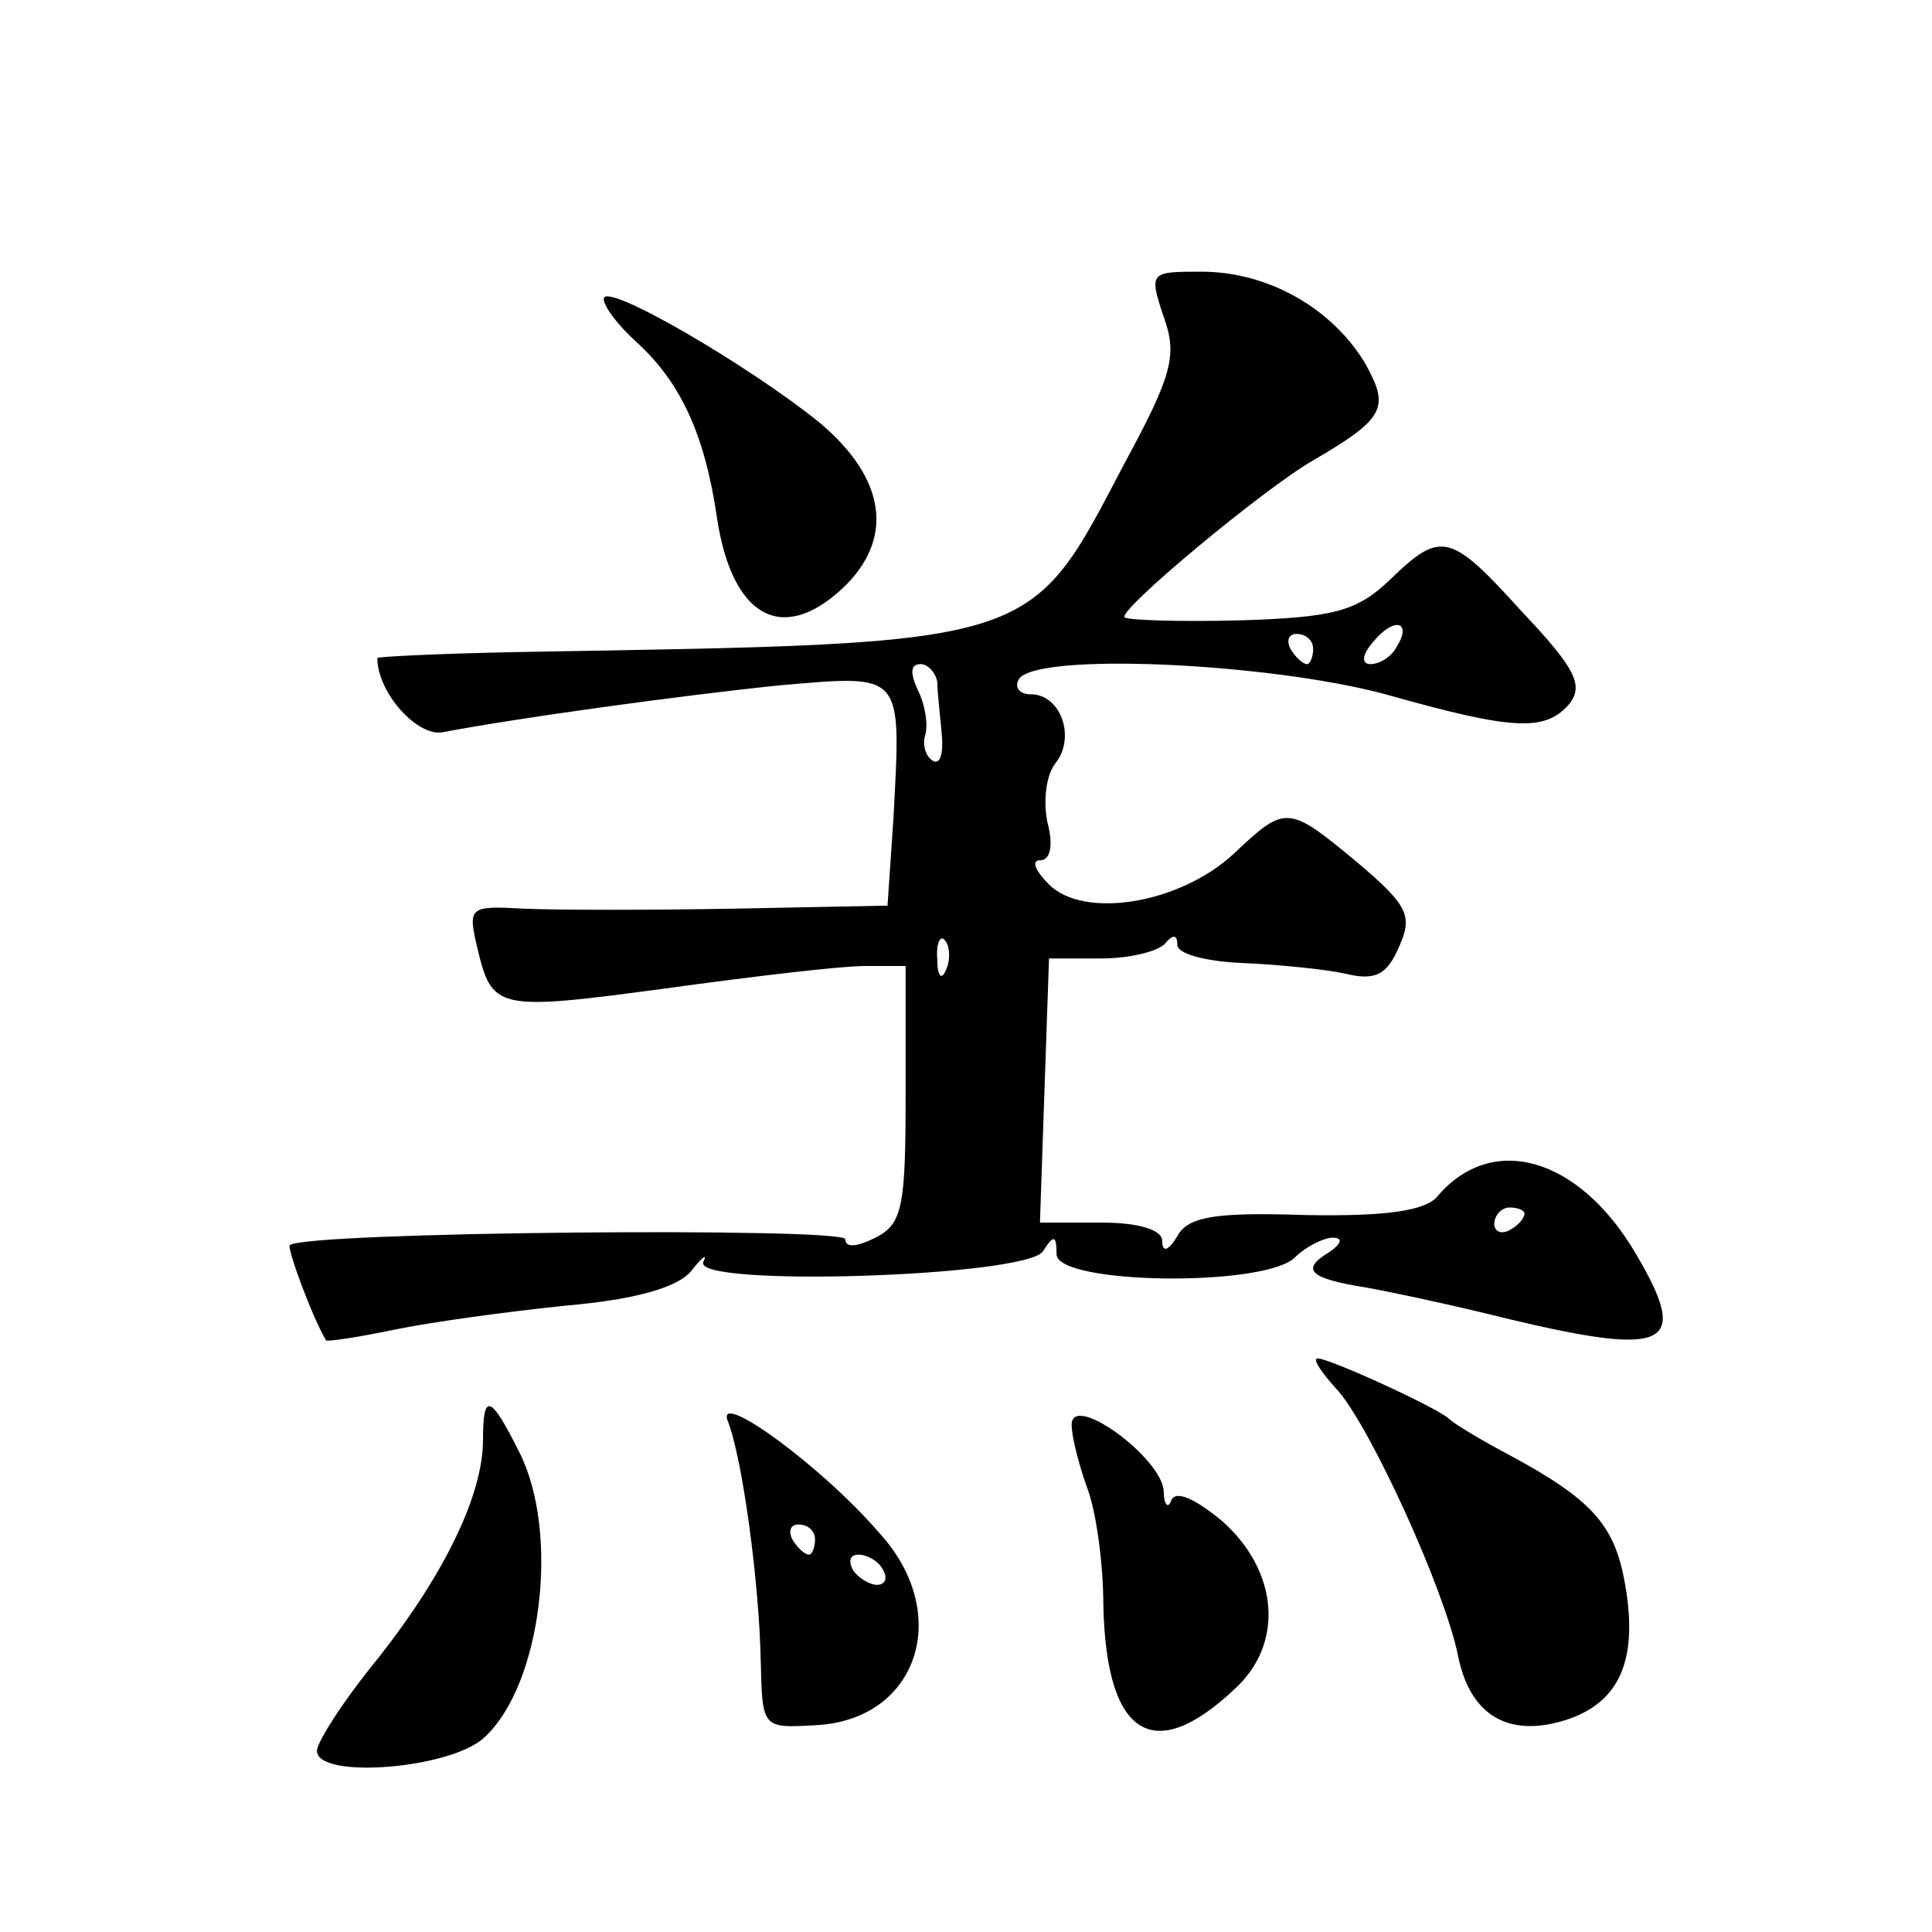 <?xml version="1.0" standalone="no"?>
<!DOCTYPE svg PUBLIC "-//W3C//DTD SVG 20010904//EN"
 "http://www.w3.org/TR/2001/REC-SVG-20010904/DTD/svg10.dtd">
<svg version="1.0" xmlns="http://www.w3.org/2000/svg"
 width="128pt" height="128pt" viewBox="0 0 128 128"
 preserveAspectRatio="xMidYMid meet">
<g transform="translate(0,128) scale(0.1,-0.1)"
fill="#0" stroke="none">
<path d="M771 1070 c9 -25 6 -38 -26 -97 -64 -122 -55 -119 -402 -125 -51 -1 -93
-3 -93 -4 0 -23 27 -53 44 -49 47 9 155 24 223 31 82 7 80 9 75 -87 l-4 -59 -101
-2 c-56 -1 -119 -1 -140 0 -36 2 -37 1 -31 -25 10 -42 12 -43 124 -28 58 8 117
15 133 15 l27 0 0 -85 c0 -74 -2 -86 -20 -95 -12 -6 -20 -7 -20 -1 0 8 -359 5 -368
-4 -2 -2 15 -48 24 -63 1 -1 21 2 45 7 24 5 75 12 114 16 46 4 74 12 83 23 7 9
11 12 8 6 -8 -17 214 -10 225 7 7 11 9 11 9 -2 0 -20 138 -22 158 -2 7 7 19 13
25 13 7 0 6 -4 -3 -10 -18 -11 -13 -17 25 -23 17 -3 59 -12 95 -21 105 -25 120
-18 84 43 -38 65 -96 81 -132 38 -8 -9 -33 -13 -87 -12 -60 2 -78 -1 -85 -14 -6
-10 -10 -11 -10 -3 0 7 -15 12 -40 12 l-41 0 3 88 3 87 35 0 c19 0 38 5 42 10 5
6 8 6 8 -1 0 -6 19 -11 43 -12 23 -1 54 -4 68 -7 20 -5 28 -1 36 18 9 20 6 27 -27
55 -47 39 -48 39 -83 6 -36 -33 -99 -43 -122 -20 -9 9 -12 16 -6 16 7 0 9 10 5
25 -3 14 -1 31 5 39 14 17 4 46 -16 46 -8 0 -11 5 -8 10 11 18 165 11 243 -10 85
-24 106 -25 122 -6 9 12 4 23 -31 60 -48 53 -54 55 -88 22 -22 -21 -37 -25 -99
-27 -40 -1 -74 0 -77 2 -4 5 92 85 125 104 48 28 51 35 34 65 -22 36 -64 60 -108
60 -34 0 -35 0 -25 -30z m154 -219 c-3 -6 -11 -11 -17 -11 -6 0 -6 6 2 15 14 17
26 13 15 -4z m-55 -1 c0 -5 -2 -10 -4 -10 -3 0 -8 5 -11 10 -3 6 -1 10 4 10 6 0
11 -4 11 -10z m-249 -22 c0 -7 2 -23 3 -35 1 -12 -1 -20 -6 -17 -5 3 -7 11 -5 17
2 7 0 20 -5 30 -5 11 -5 17 2 17 5 0 10 -6 11 -12z m6 -190 c-3 -8 -6 -5 -6 6 -1
11 2 17 5 13 3 -3 4 -12 1 -19z m383 -162 c0 -3 -4 -8 -10 -11 -5 -3 -10 -1 -10
4 0 6 5 11 10 11 6 0 10 -2 10 -4z M400 1082 c0 -5 9 -17 21 -28 30 -27 46 -62
54 -117 10 -66 43 -84 83 -47 35 33 29 73 -15 110 -47 38 -143 94 -143 82z M887
358 c22 -26 70 -131 79 -175 8 -40 34 -55 73 -42 35 12 47 41 37 93 -7 36 -22 53
-76 82 -19 10 -37 21 -40 24 -7 7 -79 40 -87 40 -4 0 3 -10 14 -22z M320 326 c0
-36 -25 -88 -69 -144 -23 -28 -41 -56 -41 -62 0 -19 89 -12 111 9 38 35 50 136
23 189 -19 38 -24 40 -24 8z M482 339 c10 -25 21 -108 22 -159 1 -45 1 -45 36 -43
68 3 92 74 42 128 -38 44 -107 94 -100 74z m58 -79 c0 -5 -2 -10 -4 -10 -3 0 -8
5 -11 10 -3 6 -1 10 4 10 6 0 11 -4 11 -10z m45 -20 c3 -5 2 -10 -4 -10 -5 0 -13
5 -16 10 -3 6 -2 10 4 10 5 0 13 -4 16 -10z M710 336 c0 -8 5 -27 10 -41 6 -15
11 -50 11 -79 2 -86 33 -106 87 -55 33 30 29 78 -8 111 -18 15 -31 21 -34 14 -2
-6 -5 -3 -5 6 -1 22 -61 66 -61 44z"/>
</g>
</svg>
